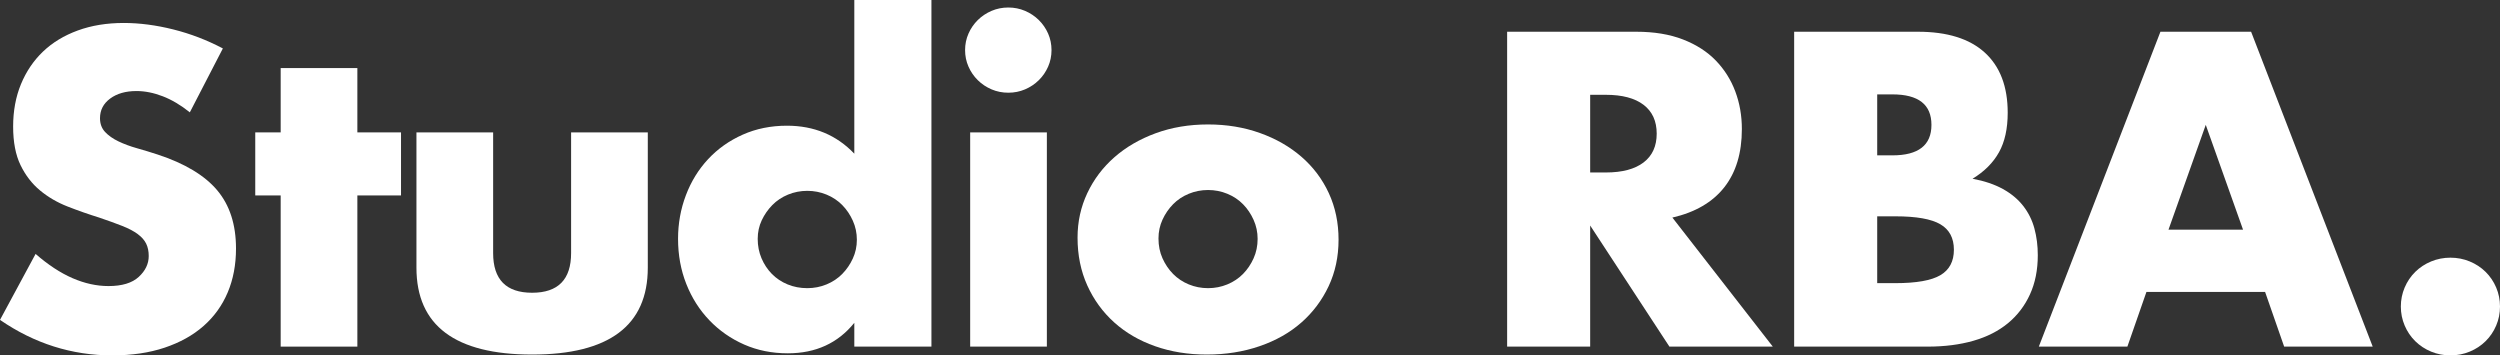 <?xml version="1.0" encoding="UTF-8"?>
<svg width="204px" height="29px" viewBox="0 0 204 29" version="1.1" xmlns="http://www.w3.org/2000/svg" xmlns:xlink="http://www.w3.org/1999/xlink">
    <rect x="0" y="0" width="204" height="29" fill="#333333" stroke="none"/>
    <title>A3CBDB5C-DD0D-4EEA-A24D-81A42D070CD0</title>
    <g id="Desktop" stroke="none" stroke-width="1" fill="none" fill-rule="evenodd">
        <g id="D-01-1-Homepage" transform="translate(-641, -4720)" fill="#FFFFFF" fill-rule="nonzero">
            <g id="partners" transform="translate(0, 4459)">
                <g id="Studio-RBA-logo" transform="translate(641, 261)">
                    <path d="M15.49,9.167 C14.752,8.576 14.014,8.139 13.277,7.855 C12.539,7.571 11.825,7.429 11.133,7.429 C10.257,7.429 9.543,7.633 8.99,8.042 C8.436,8.451 8.16,8.985 8.16,9.644 C8.16,10.098 8.298,10.473 8.575,10.769 C8.851,11.064 9.214,11.319 9.664,11.535 C10.113,11.751 10.62,11.939 11.185,12.098 C11.75,12.257 12.309,12.427 12.862,12.609 C15.075,13.336 16.694,14.307 17.72,15.522 C18.745,16.738 19.258,18.322 19.258,20.276 C19.258,21.594 19.034,22.787 18.584,23.854 C18.135,24.922 17.478,25.836 16.613,26.598 C15.749,27.359 14.689,27.949 13.432,28.37 C12.176,28.79 10.753,29 9.162,29 C5.866,29 2.812,28.034 0,26.103 L2.904,20.719 C3.919,21.605 4.921,22.264 5.912,22.696 C6.903,23.127 7.883,23.343 8.851,23.343 C9.958,23.343 10.782,23.093 11.323,22.593 C11.865,22.094 12.136,21.526 12.136,20.89 C12.136,20.503 12.067,20.168 11.928,19.884 C11.79,19.6 11.56,19.339 11.237,19.1 C10.914,18.862 10.494,18.64 9.975,18.436 C9.456,18.231 8.828,18.004 8.091,17.754 C7.215,17.482 6.356,17.181 5.515,16.851 C4.673,16.522 3.924,16.085 3.267,15.539 C2.61,14.994 2.08,14.307 1.677,13.478 C1.274,12.648 1.072,11.598 1.072,10.325 C1.072,9.053 1.285,7.9 1.711,6.867 C2.138,5.833 2.737,4.947 3.509,4.209 C4.282,3.47 5.227,2.897 6.345,2.488 C7.462,2.079 8.713,1.874 10.096,1.874 C11.387,1.874 12.735,2.05 14.141,2.402 C15.547,2.755 16.896,3.271 18.186,3.953 L15.49,9.167 Z" id="Path"></path>
                    <polygon id="Path" points="29.161 15.948 29.161 28.284 22.903 28.284 22.903 15.948 20.829 15.948 20.829 10.803 22.903 10.803 22.903 5.555 29.161 5.555 29.161 10.803 32.723 10.803 32.723 15.948"></polygon>
                    <path d="M40.24,10.803 L40.24,20.651 C40.24,22.809 41.3,23.888 43.421,23.888 C45.541,23.888 46.602,22.809 46.602,20.651 L46.602,10.803 L52.86,10.803 L52.86,21.844 C52.86,24.206 52.07,25.978 50.491,27.16 C48.912,28.341 46.556,28.932 43.421,28.932 C40.286,28.932 37.929,28.341 36.35,27.16 C34.771,25.978 33.982,24.206 33.982,21.844 L33.982,10.803 L40.24,10.803 Z" id="Path"></path>
                    <path d="M61.829,19.492 C61.829,20.06 61.933,20.589 62.14,21.077 C62.348,21.565 62.63,21.991 62.988,22.355 C63.345,22.718 63.771,23.002 64.267,23.207 C64.762,23.411 65.298,23.514 65.875,23.514 C66.428,23.514 66.952,23.411 67.448,23.207 C67.943,23.002 68.37,22.718 68.727,22.355 C69.084,21.991 69.372,21.571 69.591,21.094 C69.81,20.617 69.92,20.106 69.92,19.561 C69.92,19.015 69.81,18.498 69.591,18.01 C69.372,17.522 69.084,17.096 68.727,16.732 C68.37,16.369 67.943,16.085 67.448,15.88 C66.952,15.676 66.428,15.573 65.875,15.573 C65.321,15.573 64.797,15.676 64.301,15.88 C63.806,16.085 63.379,16.369 63.022,16.732 C62.665,17.096 62.377,17.51 62.158,17.976 C61.939,18.442 61.829,18.947 61.829,19.492 Z M69.712,0 L76.005,0 L76.005,28.284 L69.712,28.284 L69.712,26.342 C68.375,28 66.566,28.83 64.284,28.83 C62.993,28.83 61.806,28.591 60.723,28.114 C59.64,27.637 58.694,26.978 57.888,26.137 C57.081,25.297 56.453,24.309 56.003,23.173 C55.554,22.037 55.329,20.81 55.329,19.492 C55.329,18.243 55.542,17.056 55.969,15.931 C56.395,14.807 57,13.824 57.784,12.984 C58.568,12.143 59.507,11.478 60.602,10.99 C61.697,10.502 62.901,10.257 64.215,10.257 C66.428,10.257 68.26,11.018 69.712,12.541 L69.712,0 Z" id="Shape"></path>
                    <path d="M85.424,10.803 L85.424,28.284 L79.166,28.284 L79.166,10.803 L85.424,10.803 Z M78.751,4.089 C78.751,3.612 78.843,3.164 79.028,2.743 C79.212,2.323 79.466,1.954 79.788,1.636 C80.111,1.318 80.486,1.068 80.912,0.886 C81.338,0.704 81.794,0.613 82.278,0.613 C82.762,0.613 83.217,0.704 83.643,0.886 C84.07,1.068 84.444,1.318 84.767,1.636 C85.09,1.954 85.343,2.323 85.528,2.743 C85.712,3.164 85.804,3.612 85.804,4.089 C85.804,4.566 85.712,5.015 85.528,5.435 C85.343,5.856 85.09,6.225 84.767,6.543 C84.444,6.861 84.07,7.111 83.643,7.293 C83.217,7.474 82.762,7.565 82.278,7.565 C81.794,7.565 81.338,7.474 80.912,7.293 C80.486,7.111 80.111,6.861 79.788,6.543 C79.466,6.225 79.212,5.856 79.028,5.435 C78.843,5.015 78.751,4.566 78.751,4.089 Z" id="Shape"></path>
                    <path d="M94.532,19.458 C94.532,20.049 94.641,20.589 94.86,21.077 C95.079,21.565 95.367,21.991 95.725,22.355 C96.082,22.718 96.508,23.002 97.004,23.207 C97.499,23.411 98.024,23.514 98.577,23.514 C99.13,23.514 99.655,23.411 100.15,23.207 C100.646,23.002 101.072,22.718 101.43,22.355 C101.787,21.991 102.075,21.565 102.294,21.077 C102.513,20.589 102.622,20.06 102.622,19.492 C102.622,18.947 102.513,18.43 102.294,17.942 C102.075,17.453 101.787,17.027 101.43,16.664 C101.072,16.3 100.646,16.016 100.15,15.812 C99.655,15.608 99.13,15.505 98.577,15.505 C98.024,15.505 97.499,15.608 97.004,15.812 C96.508,16.016 96.082,16.3 95.725,16.664 C95.367,17.027 95.079,17.448 94.86,17.925 C94.641,18.402 94.532,18.913 94.532,19.458 Z M87.928,19.39 C87.928,18.095 88.193,16.885 88.723,15.761 C89.253,14.636 89.991,13.659 90.936,12.83 C91.881,12.001 93.005,11.348 94.307,10.871 C95.609,10.394 97.033,10.155 98.577,10.155 C100.098,10.155 101.51,10.388 102.813,10.854 C104.115,11.319 105.244,11.967 106.201,12.796 C107.157,13.625 107.901,14.614 108.431,15.761 C108.961,16.908 109.226,18.175 109.226,19.561 C109.226,20.946 108.955,22.213 108.414,23.36 C107.872,24.507 107.129,25.496 106.184,26.325 C105.239,27.154 104.103,27.796 102.778,28.25 C101.453,28.705 100.018,28.932 98.473,28.932 C96.952,28.932 95.546,28.705 94.255,28.25 C92.964,27.796 91.852,27.148 90.919,26.308 C89.985,25.467 89.253,24.462 88.723,23.292 C88.193,22.122 87.928,20.821 87.928,19.39 Z" id="Shape"></path>
                    <path d="M129.758,14.074 L131.038,14.074 C132.374,14.074 133.4,13.801 134.115,13.256 C134.829,12.711 135.187,11.927 135.187,10.905 C135.187,9.882 134.829,9.099 134.115,8.553 C133.4,8.008 132.374,7.736 131.038,7.736 L129.758,7.736 L129.758,14.074 Z M144.66,28.284 L136.224,28.284 L129.758,18.402 L129.758,28.284 L122.982,28.284 L122.982,2.59 L133.527,2.59 C134.979,2.59 136.247,2.8 137.33,3.22 C138.414,3.641 139.307,4.214 140.01,4.941 C140.713,5.668 141.243,6.509 141.6,7.463 C141.958,8.417 142.136,9.439 142.136,10.53 C142.136,12.484 141.658,14.068 140.701,15.284 C139.745,16.499 138.333,17.323 136.466,17.754 L144.66,28.284 Z" id="Shape"></path>
                    <path d="M153.18,23.105 L154.667,23.105 C156.373,23.105 157.594,22.889 158.332,22.457 C159.069,22.025 159.438,21.333 159.438,20.378 C159.438,19.424 159.069,18.731 158.332,18.3 C157.594,17.868 156.373,17.652 154.667,17.652 L153.18,17.652 L153.18,23.105 Z M153.18,12.677 L154.425,12.677 C156.545,12.677 157.606,11.848 157.606,10.189 C157.606,8.531 156.545,7.702 154.425,7.702 L153.18,7.702 L153.18,12.677 Z M146.403,2.59 L156.499,2.59 C158.897,2.59 160.718,3.158 161.962,4.294 C163.207,5.43 163.829,7.065 163.829,9.201 C163.829,10.496 163.593,11.569 163.12,12.421 C162.648,13.273 161.928,13.995 160.96,14.585 C161.928,14.767 162.752,15.045 163.432,15.42 C164.112,15.795 164.665,16.255 165.091,16.8 C165.518,17.345 165.823,17.959 166.007,18.64 C166.192,19.322 166.284,20.049 166.284,20.821 C166.284,22.025 166.071,23.093 165.644,24.025 C165.218,24.956 164.619,25.74 163.847,26.376 C163.074,27.012 162.135,27.489 161.029,27.807 C159.922,28.125 158.678,28.284 157.295,28.284 L146.403,28.284 L146.403,2.59 Z" id="Shape"></path>
                    <path d="M183.033,18.743 L179.99,10.189 L176.948,18.743 L183.033,18.743 Z M184.831,23.82 L175.15,23.82 L173.594,28.284 L166.368,28.284 L176.291,2.59 L183.69,2.59 L193.613,28.284 L186.387,28.284 L184.831,23.82 Z" id="Shape"></path>
                    <path d="M195.909,25.013 C195.909,24.468 196.013,23.951 196.221,23.462 C196.428,22.974 196.716,22.548 197.085,22.184 C197.454,21.821 197.886,21.537 198.382,21.333 C198.877,21.128 199.402,21.026 199.955,21.026 C200.508,21.026 201.032,21.128 201.528,21.333 C202.023,21.537 202.456,21.821 202.824,22.184 C203.193,22.548 203.481,22.974 203.689,23.462 C203.896,23.951 204,24.468 204,25.013 C204,25.558 203.896,26.075 203.689,26.563 C203.481,27.052 203.193,27.478 202.824,27.841 C202.456,28.205 202.023,28.489 201.528,28.693 C201.032,28.898 200.508,29 199.955,29 C199.402,29 198.877,28.898 198.382,28.693 C197.886,28.489 197.454,28.205 197.085,27.841 C196.716,27.478 196.428,27.052 196.221,26.563 C196.013,26.075 195.909,25.558 195.909,25.013 Z" id="Path"></path>
                </g>
            </g>
        </g>
    </g>
</svg>